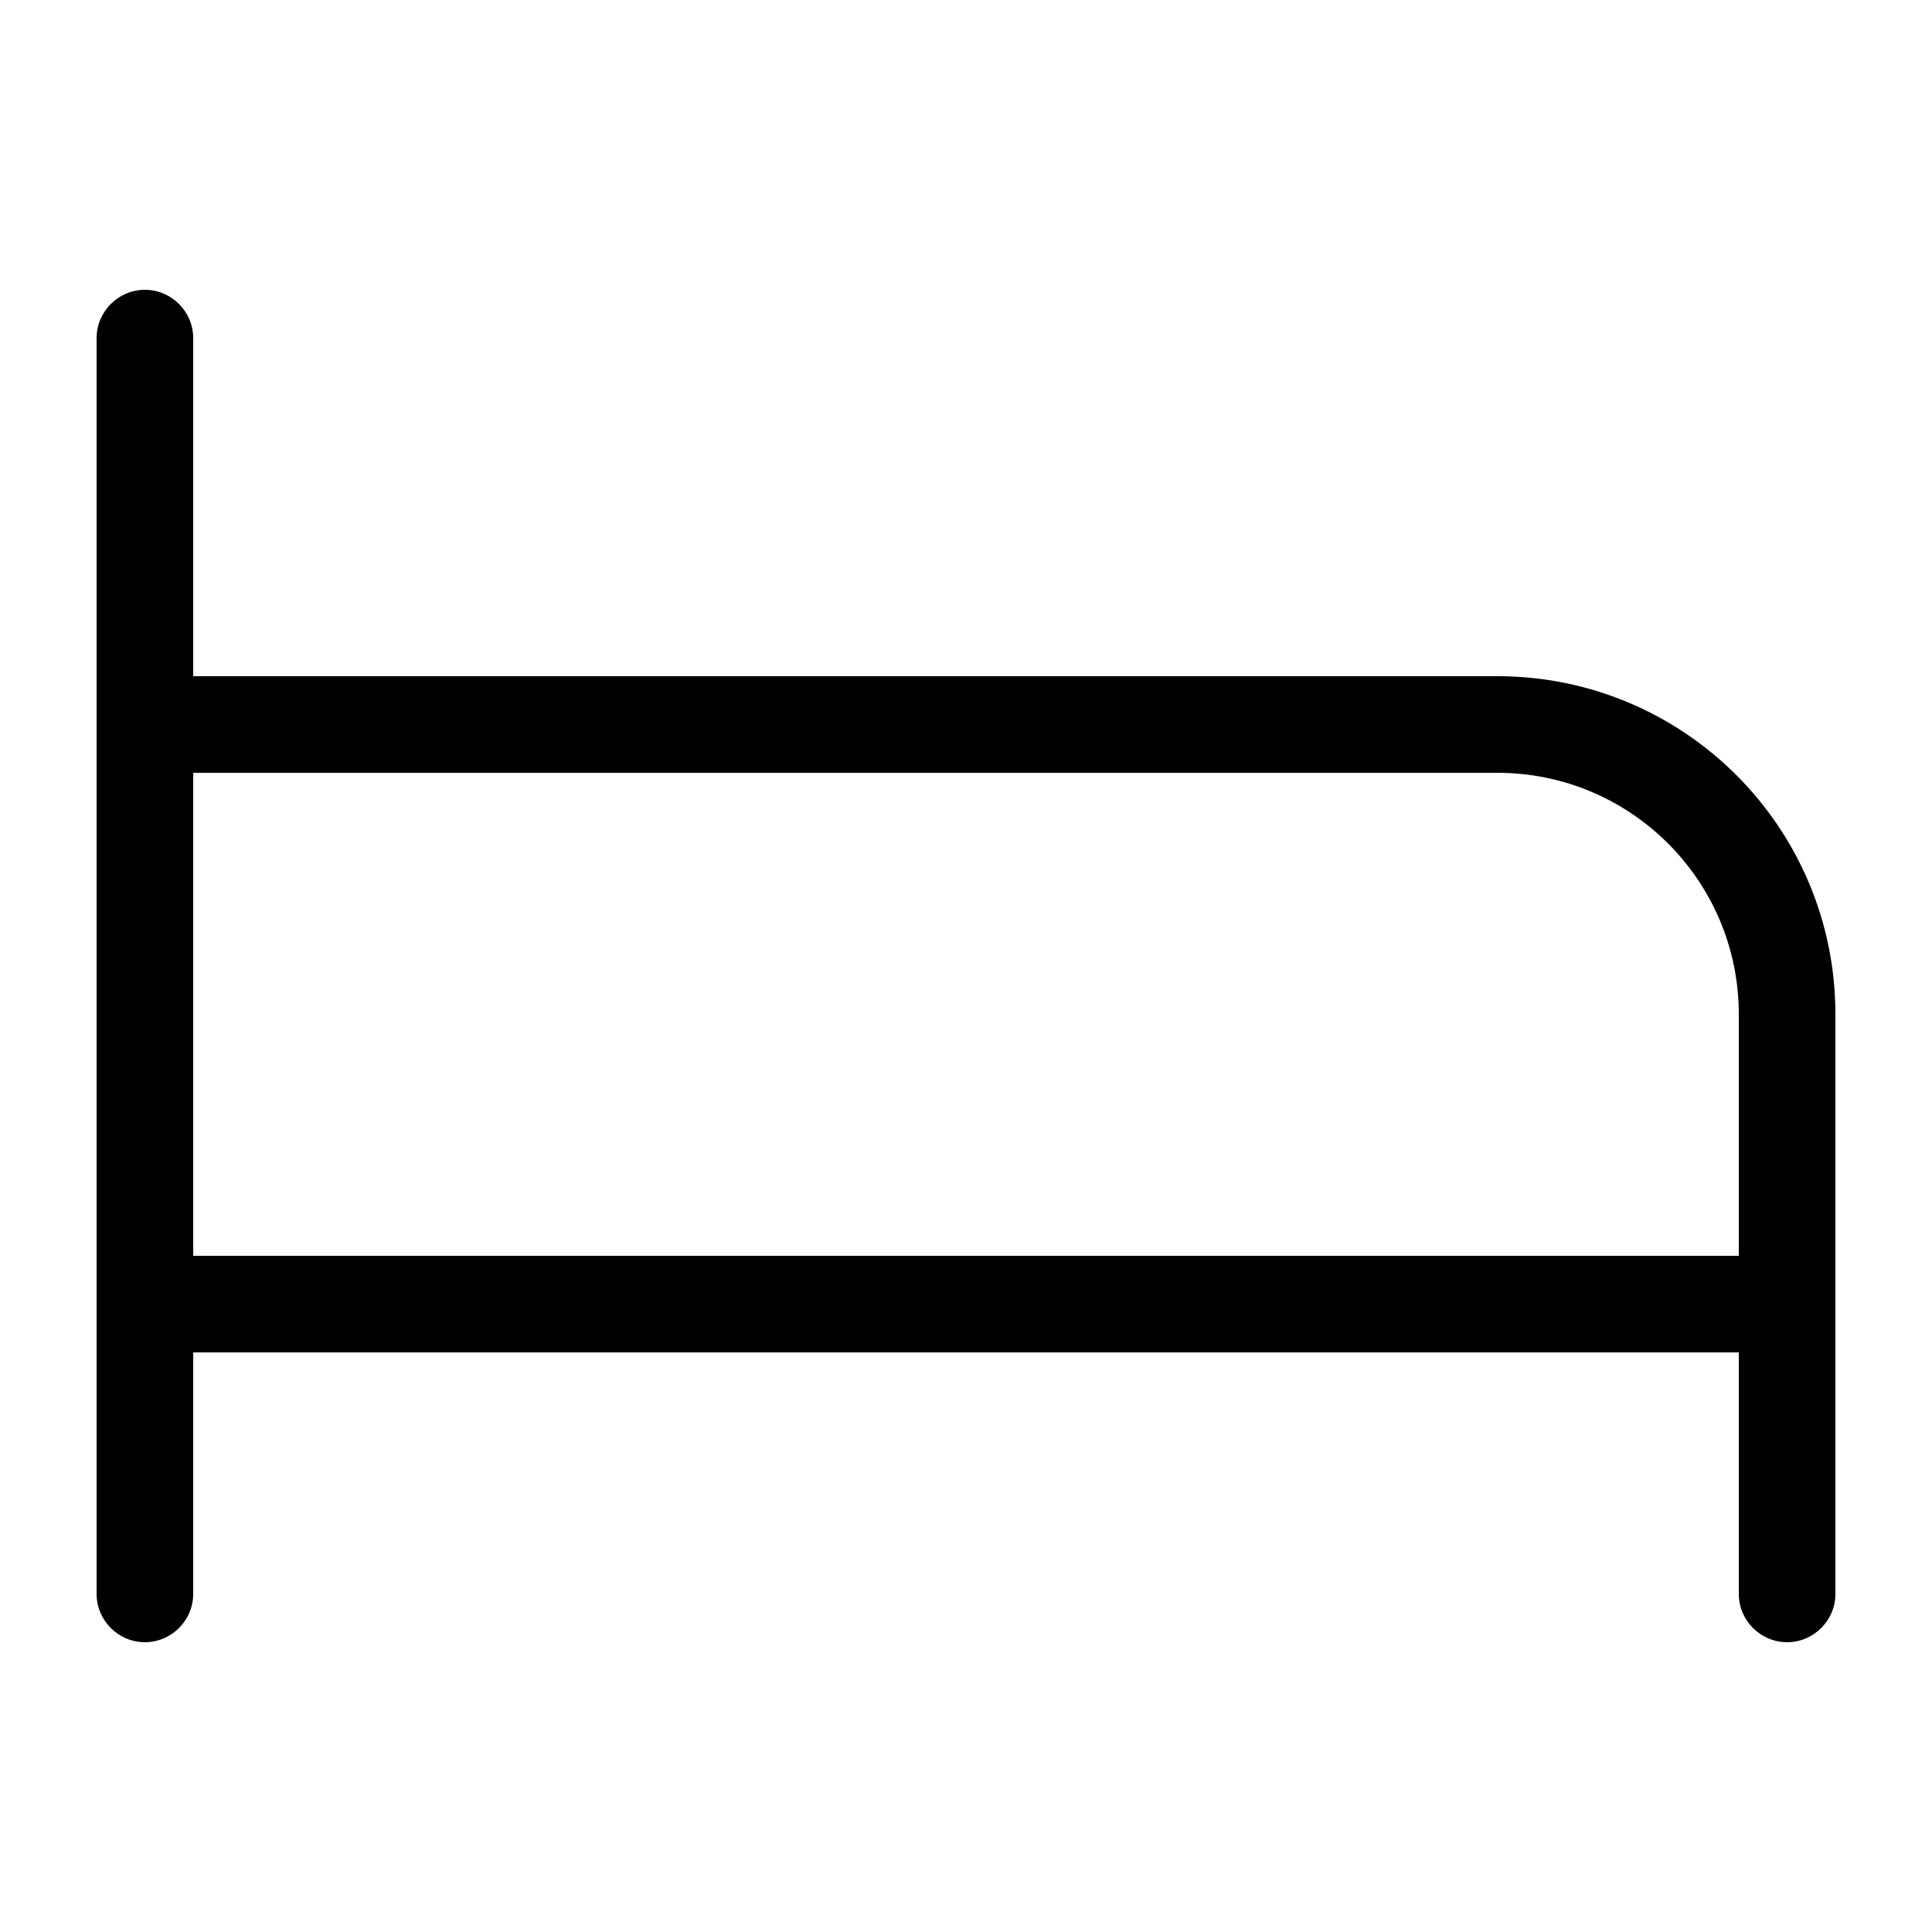 <svg xmlns="http://www.w3.org/2000/svg" viewBox="0 0 640 640"><!--! Font Awesome Pro 7.1.0 by @fontawesome - https://fontawesome.com License - https://fontawesome.com/license (Commercial License) Copyright 2025 Fonticons, Inc. --><path fill="currentColor" d="M48 96C56.8 96 64 103.2 64 112L64 224L496 224C557.9 224 608 274.1 608 336L608 528C608 536.8 600.8 544 592 544C583.2 544 576 536.8 576 528L576 448L64 448L64 528C64 536.8 56.8 544 48 544C39.2 544 32 536.8 32 528L32 112C32 103.2 39.2 96 48 96zM64 256L64 416L576 416L576 336C576 291.8 540.2 256 496 256L64 256z"/></svg>